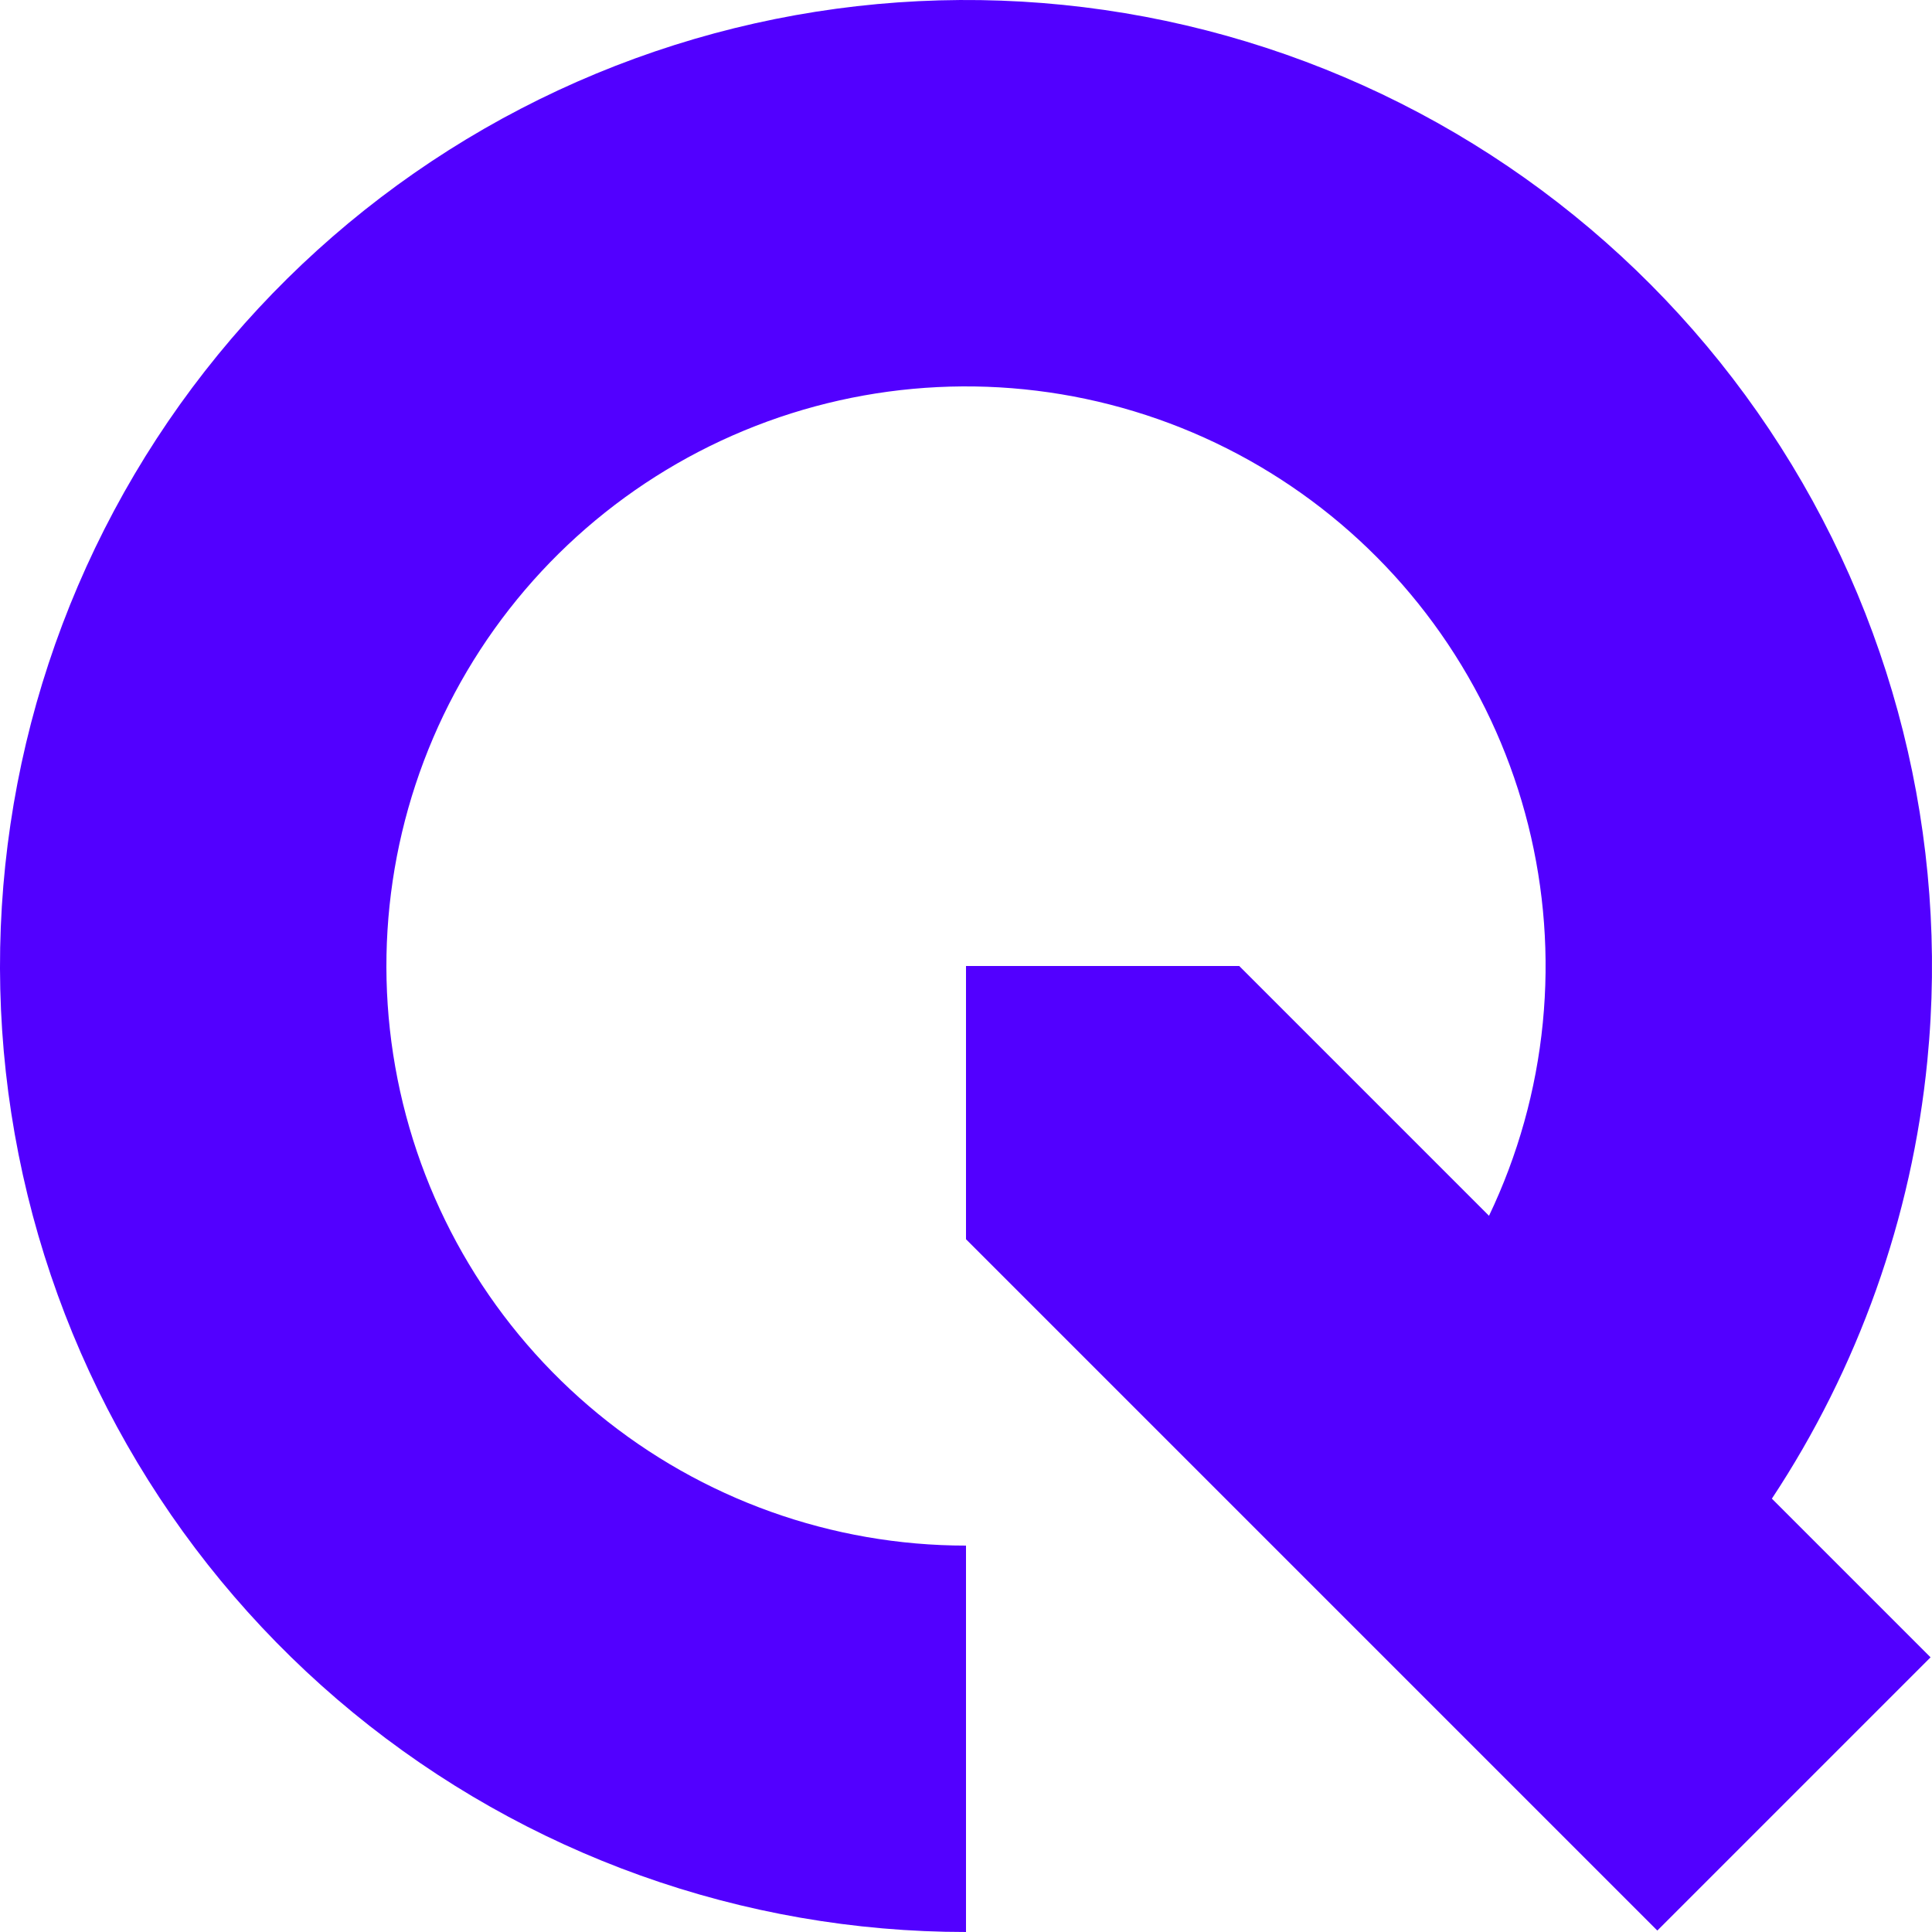 <svg width="400" height="400" viewBox="0 0 400 400" fill="none" xmlns="http://www.w3.org/2000/svg">
<path fill-rule="evenodd" clip-rule="evenodd" d="M308.284 251.716L256.569 200H200V256.569L343.132 399.701L399.701 343.132L366.849 310.28C384.687 283.29 395.827 252.198 399.037 219.603C403.572 173.555 392.001 127.359 366.294 88.886C340.587 50.413 302.336 22.044 258.057 8.612C213.778 -4.82 166.212 -2.483 123.463 15.224C80.714 32.931 45.428 64.913 23.616 105.721C1.804 146.528 -5.184 193.636 3.843 239.018C12.87 284.4 37.353 325.248 73.121 354.602C108.889 383.956 153.729 400 200 400V320C172.237 320 145.334 310.374 123.873 292.761C102.412 275.149 87.722 250.64 82.306 223.411C76.889 196.182 81.082 167.917 94.169 143.432C107.257 118.948 128.429 99.759 154.078 89.135C179.727 78.51 208.267 77.108 234.834 85.167C261.401 93.226 284.352 110.248 299.776 133.332C315.2 156.415 322.143 184.133 319.422 211.762C318.047 225.729 314.244 239.236 308.284 251.716Z" fill="#5200FF"/>
</svg>
